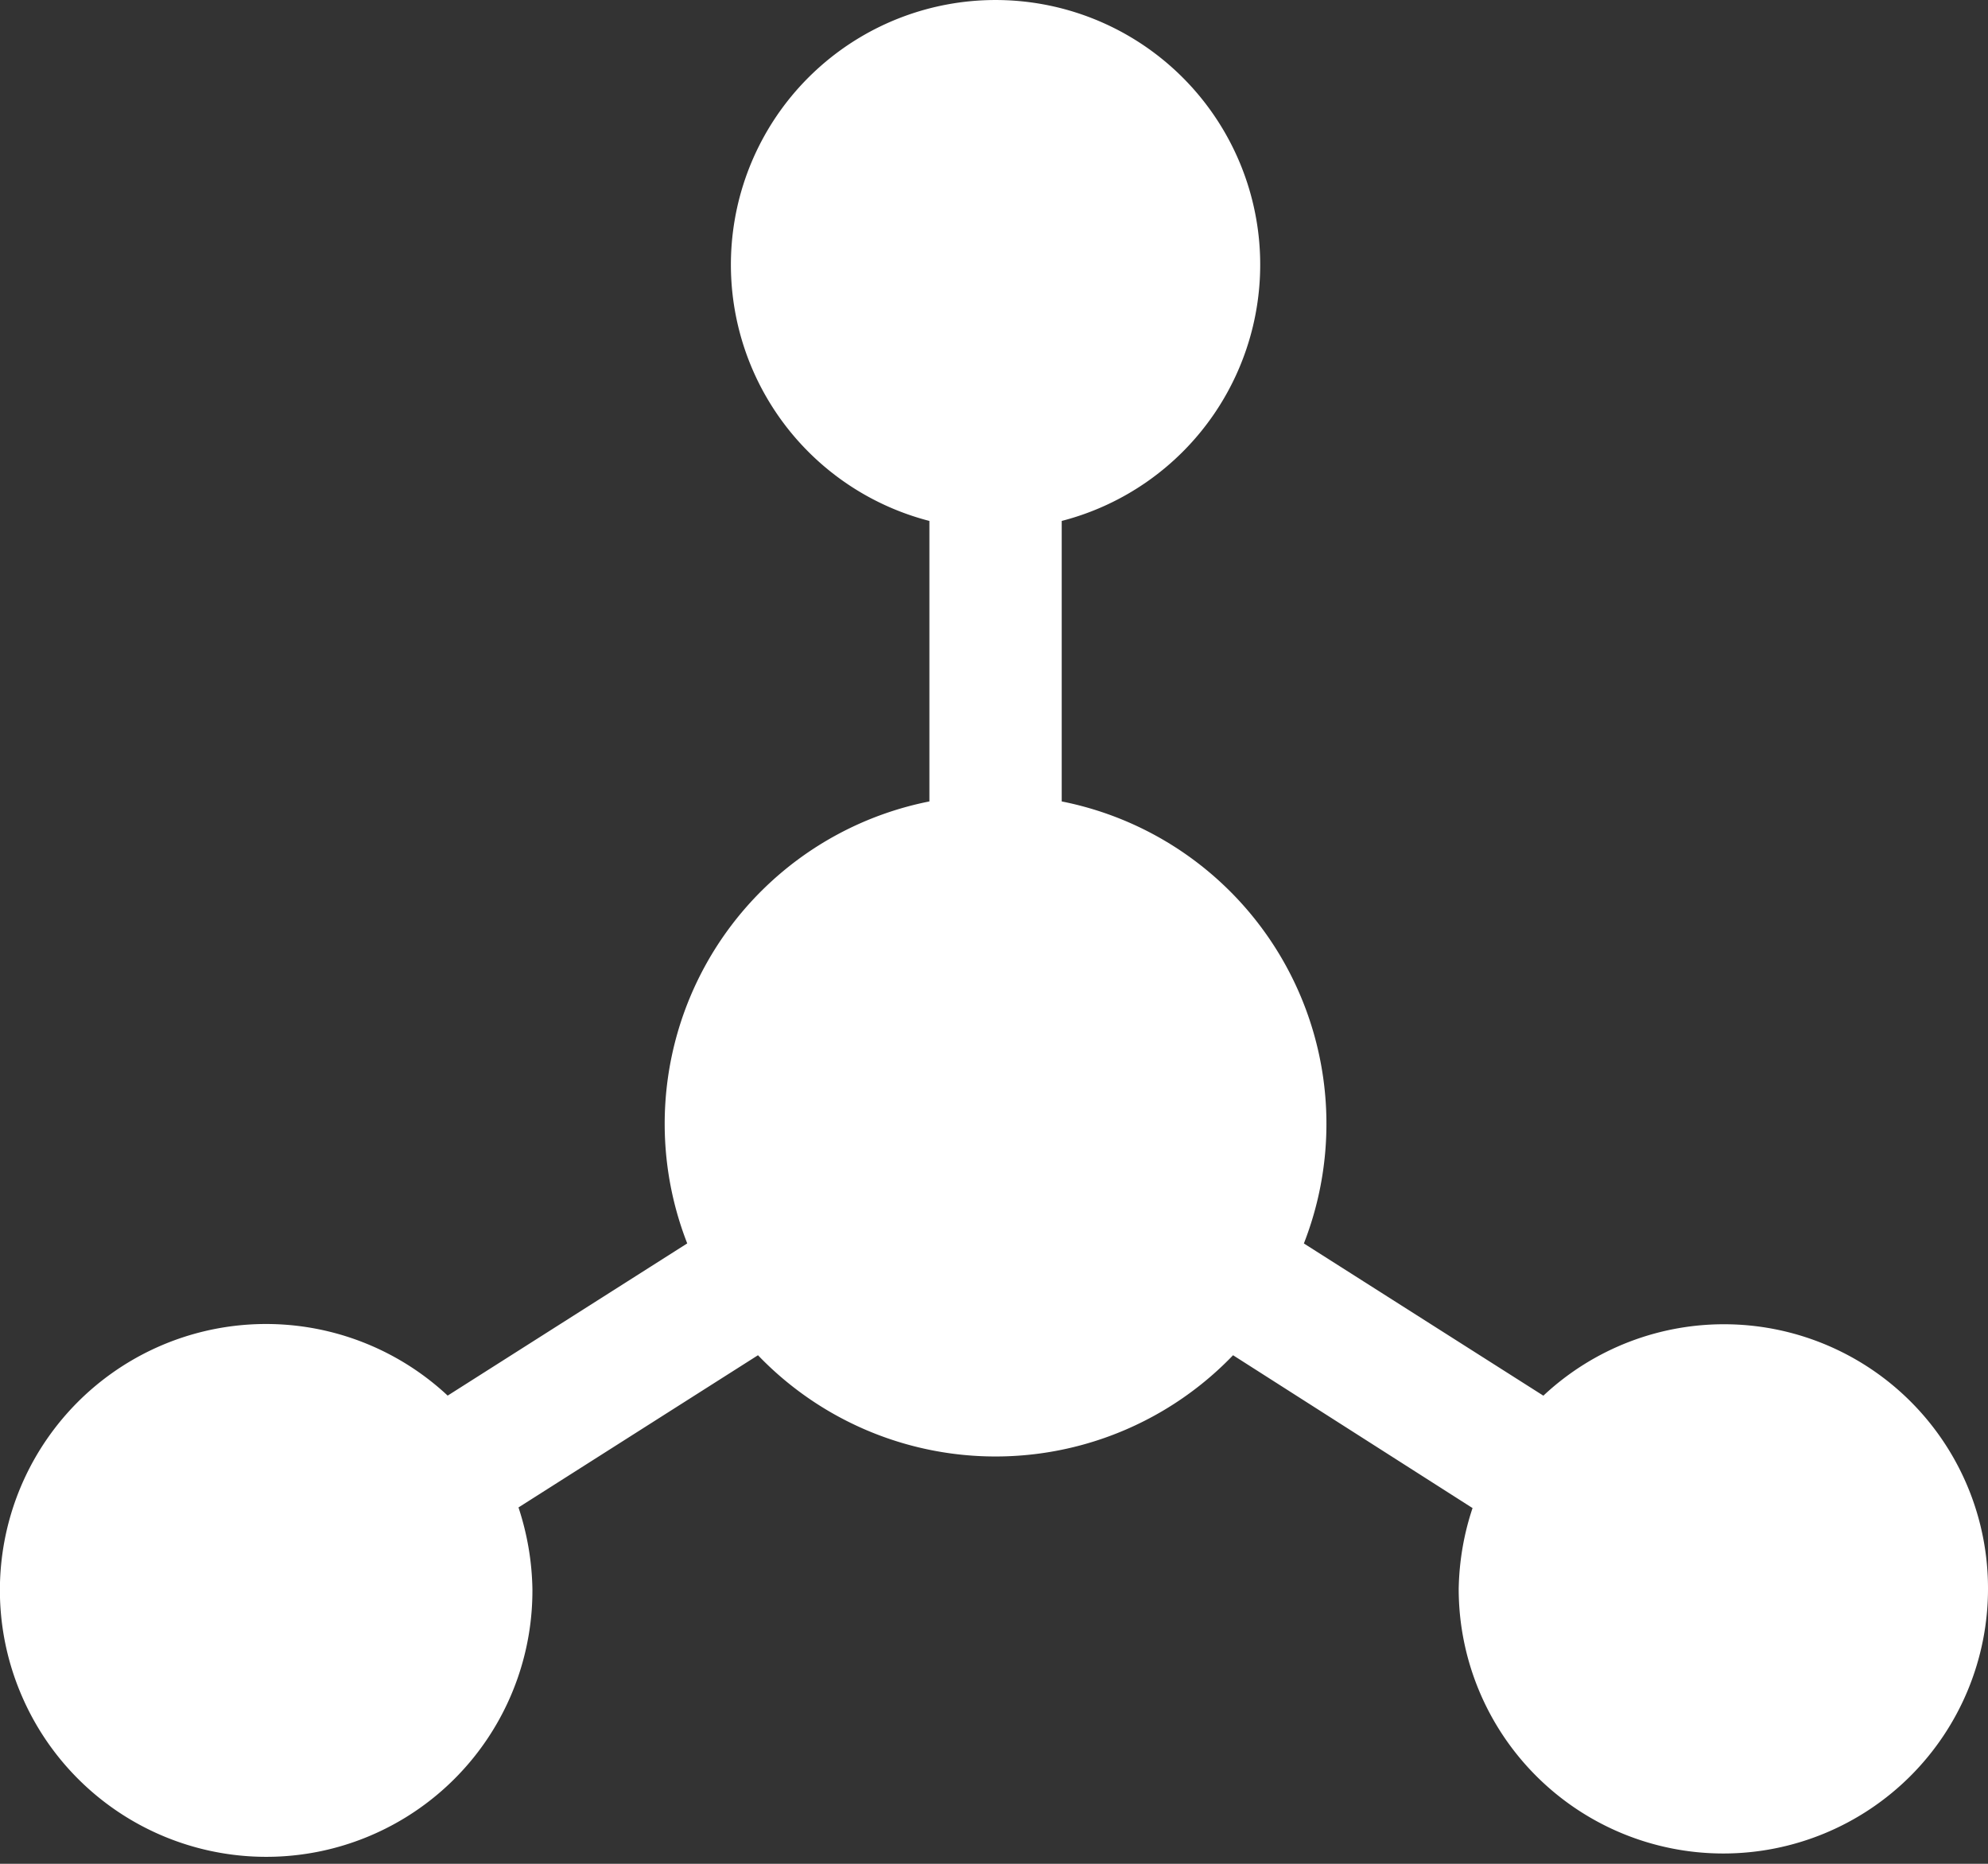 <svg xmlns="http://www.w3.org/2000/svg" width="32" height="30" fill="none"><rect width="100%" height="100%" fill="#333333" stroke="none"/><path fill="#fff" d="M32 25.574a4.26 4.26 0 0 1-8.52 0c.008-.442.082-.88.223-1.3l-3.855-2.46a5.3 5.3 0 0 1-7.647 0l-3.855 2.45c.14.423.216.864.224 1.31a4.284 4.284 0 0 1-8.21 1.744 4.284 4.284 0 0 1 6.846-4.854l3.856-2.45A5.29 5.29 0 0 1 14.96 12.9V8.385a4.26 4.26 0 1 1 2.13 0V12.9a5.29 5.29 0 0 1 3.898 7.115l3.855 2.45A4.25 4.25 0 0 1 32 25.574z"/></svg>